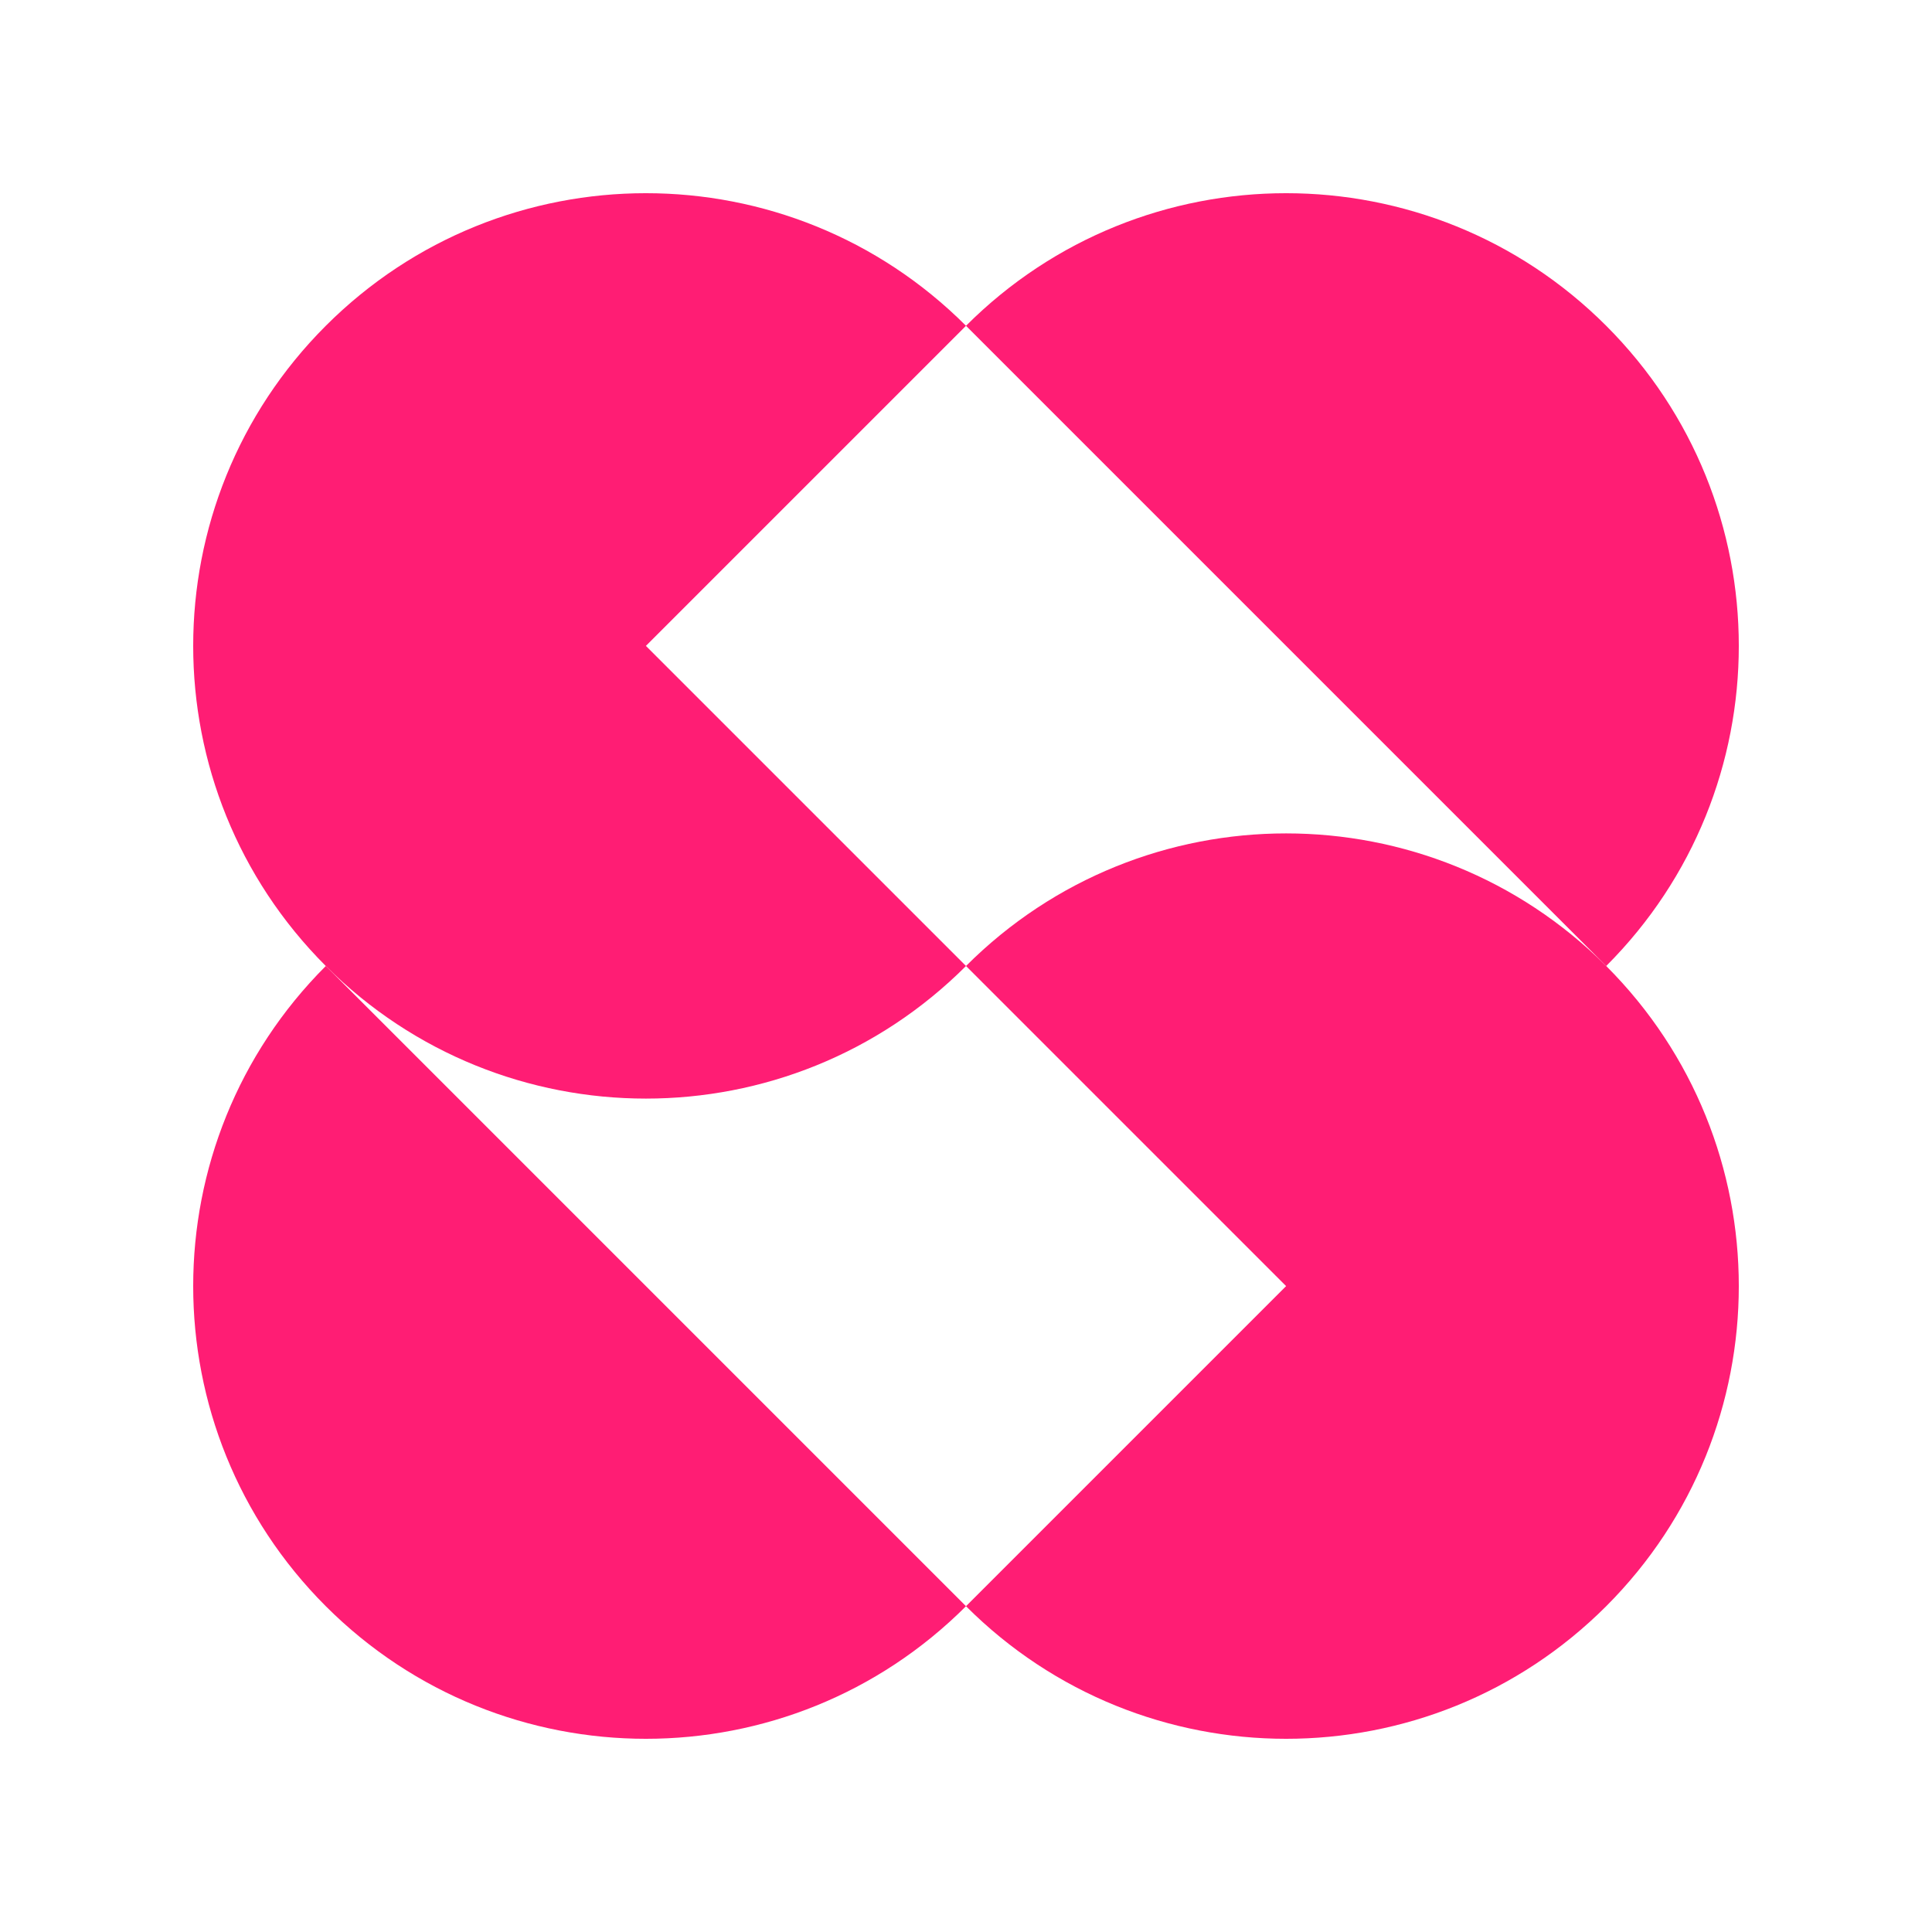 <?xml version="1.0" encoding="utf-8"?>
<!-- Generator: Adobe Illustrator 27.5.0, SVG Export Plug-In . SVG Version: 6.00 Build 0)  -->
<svg version="1.1" id="Capa_1" xmlns="http://www.w3.org/2000/svg" xmlns:xlink="http://www.w3.org/1999/xlink" x="0px" y="0px"
	 viewBox="0 0 1080 1080" style="enable-background:new 0 0 1080 1080;" xml:space="preserve">
<style type="text/css">
	.st0{fill:#FF1D74;}
</style>
<g>
	<path class="st0" d="M361.06,361.06L540,182.12c-98.83-98.83-259.05-98.83-357.88,0l0,0c-98.83,98.83-98.83,259.05,0,357.88l0,0
		c98.83,98.83,259.05,98.83,357.88,0L361.06,361.06z"/>
	<path class="st0" d="M718.94,718.94L540,897.88c98.83,98.83,259.05,98.83,357.88,0l0,0c98.83-98.83,98.83-259.05,0-357.88l0,0
		c-98.83-98.83-259.05-98.83-357.88,0L718.94,718.94z"/>
	<path class="st0" d="M182.12,540c-98.83,98.83-98.83,259.05,0,357.88l0,0c98.83,98.83,259.05,98.83,357.88,0L182.12,540z"/>
	<path class="st0" d="M897.88,540c98.83-98.83,98.83-259.05,0-357.88l0,0c-98.83-98.83-259.05-98.83-357.88,0L897.88,540z"/>
</g>
</svg>
